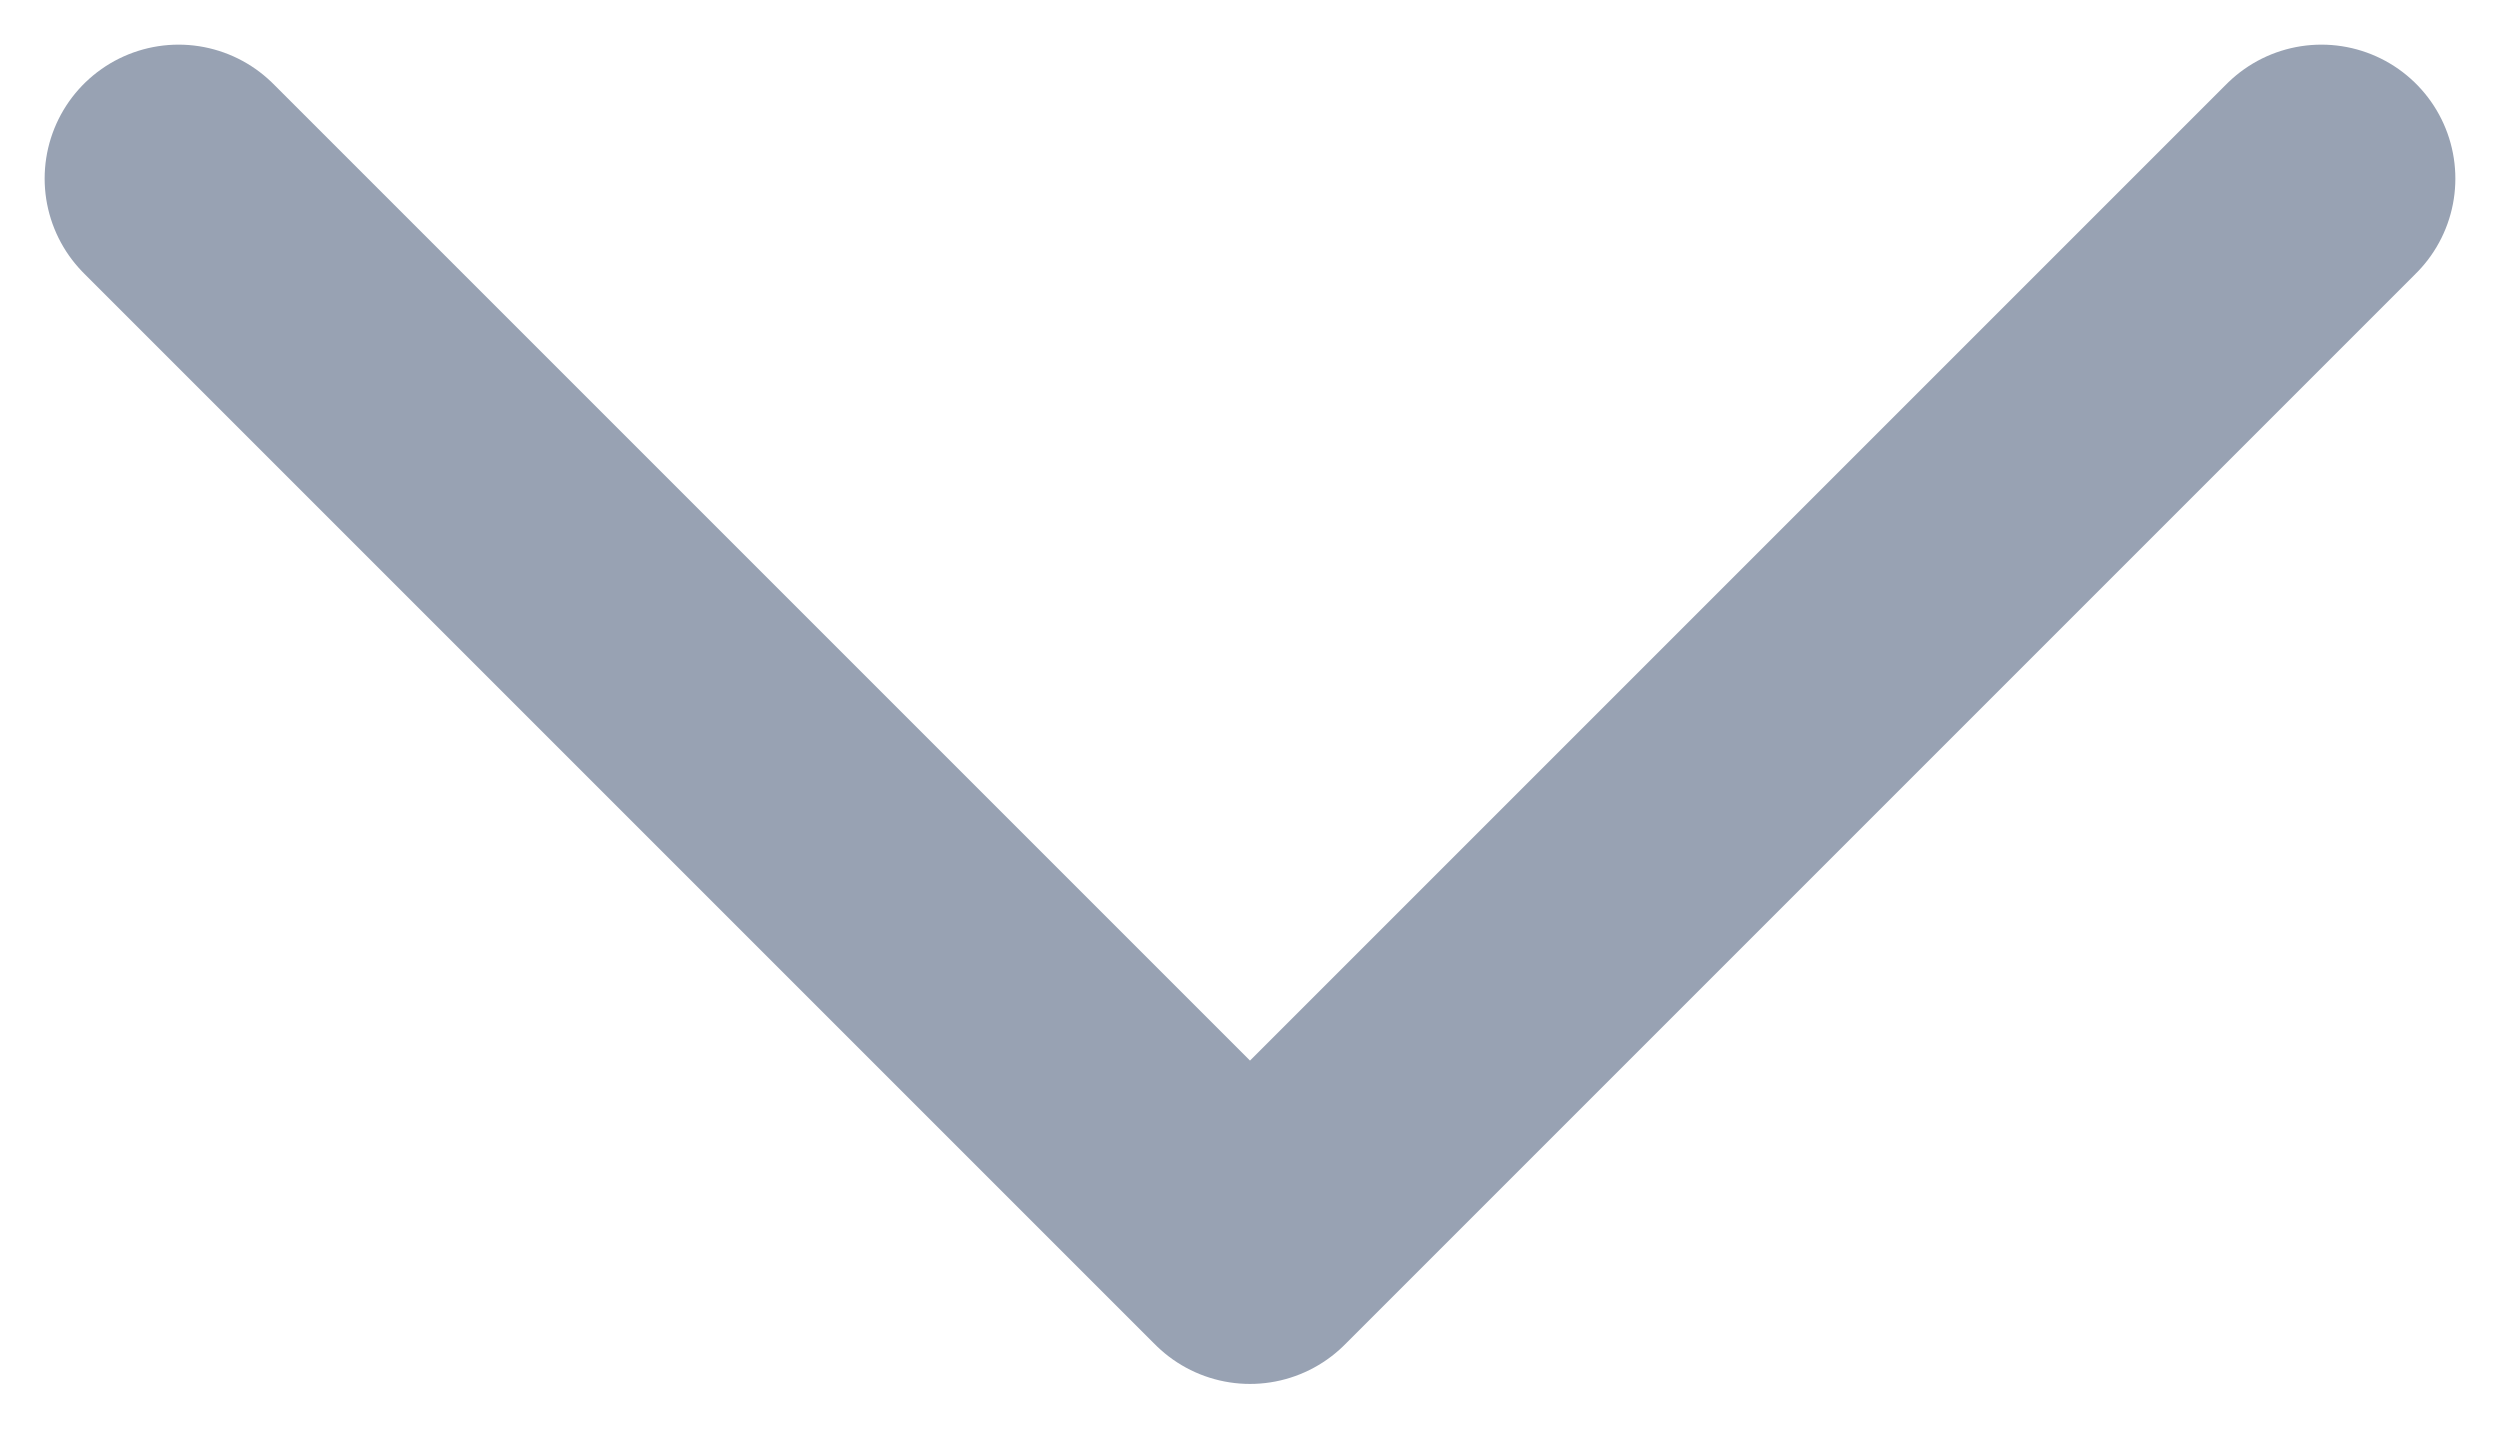 <svg xmlns="http://www.w3.org/2000/svg" width="14" height="8" viewBox="0 0 14 8" fill="none"><path d="M1 1L7 7L13 1" stroke="#98A2B3" stroke-width="1.5" stroke-linecap="round" stroke-linejoin="round"></path></svg>